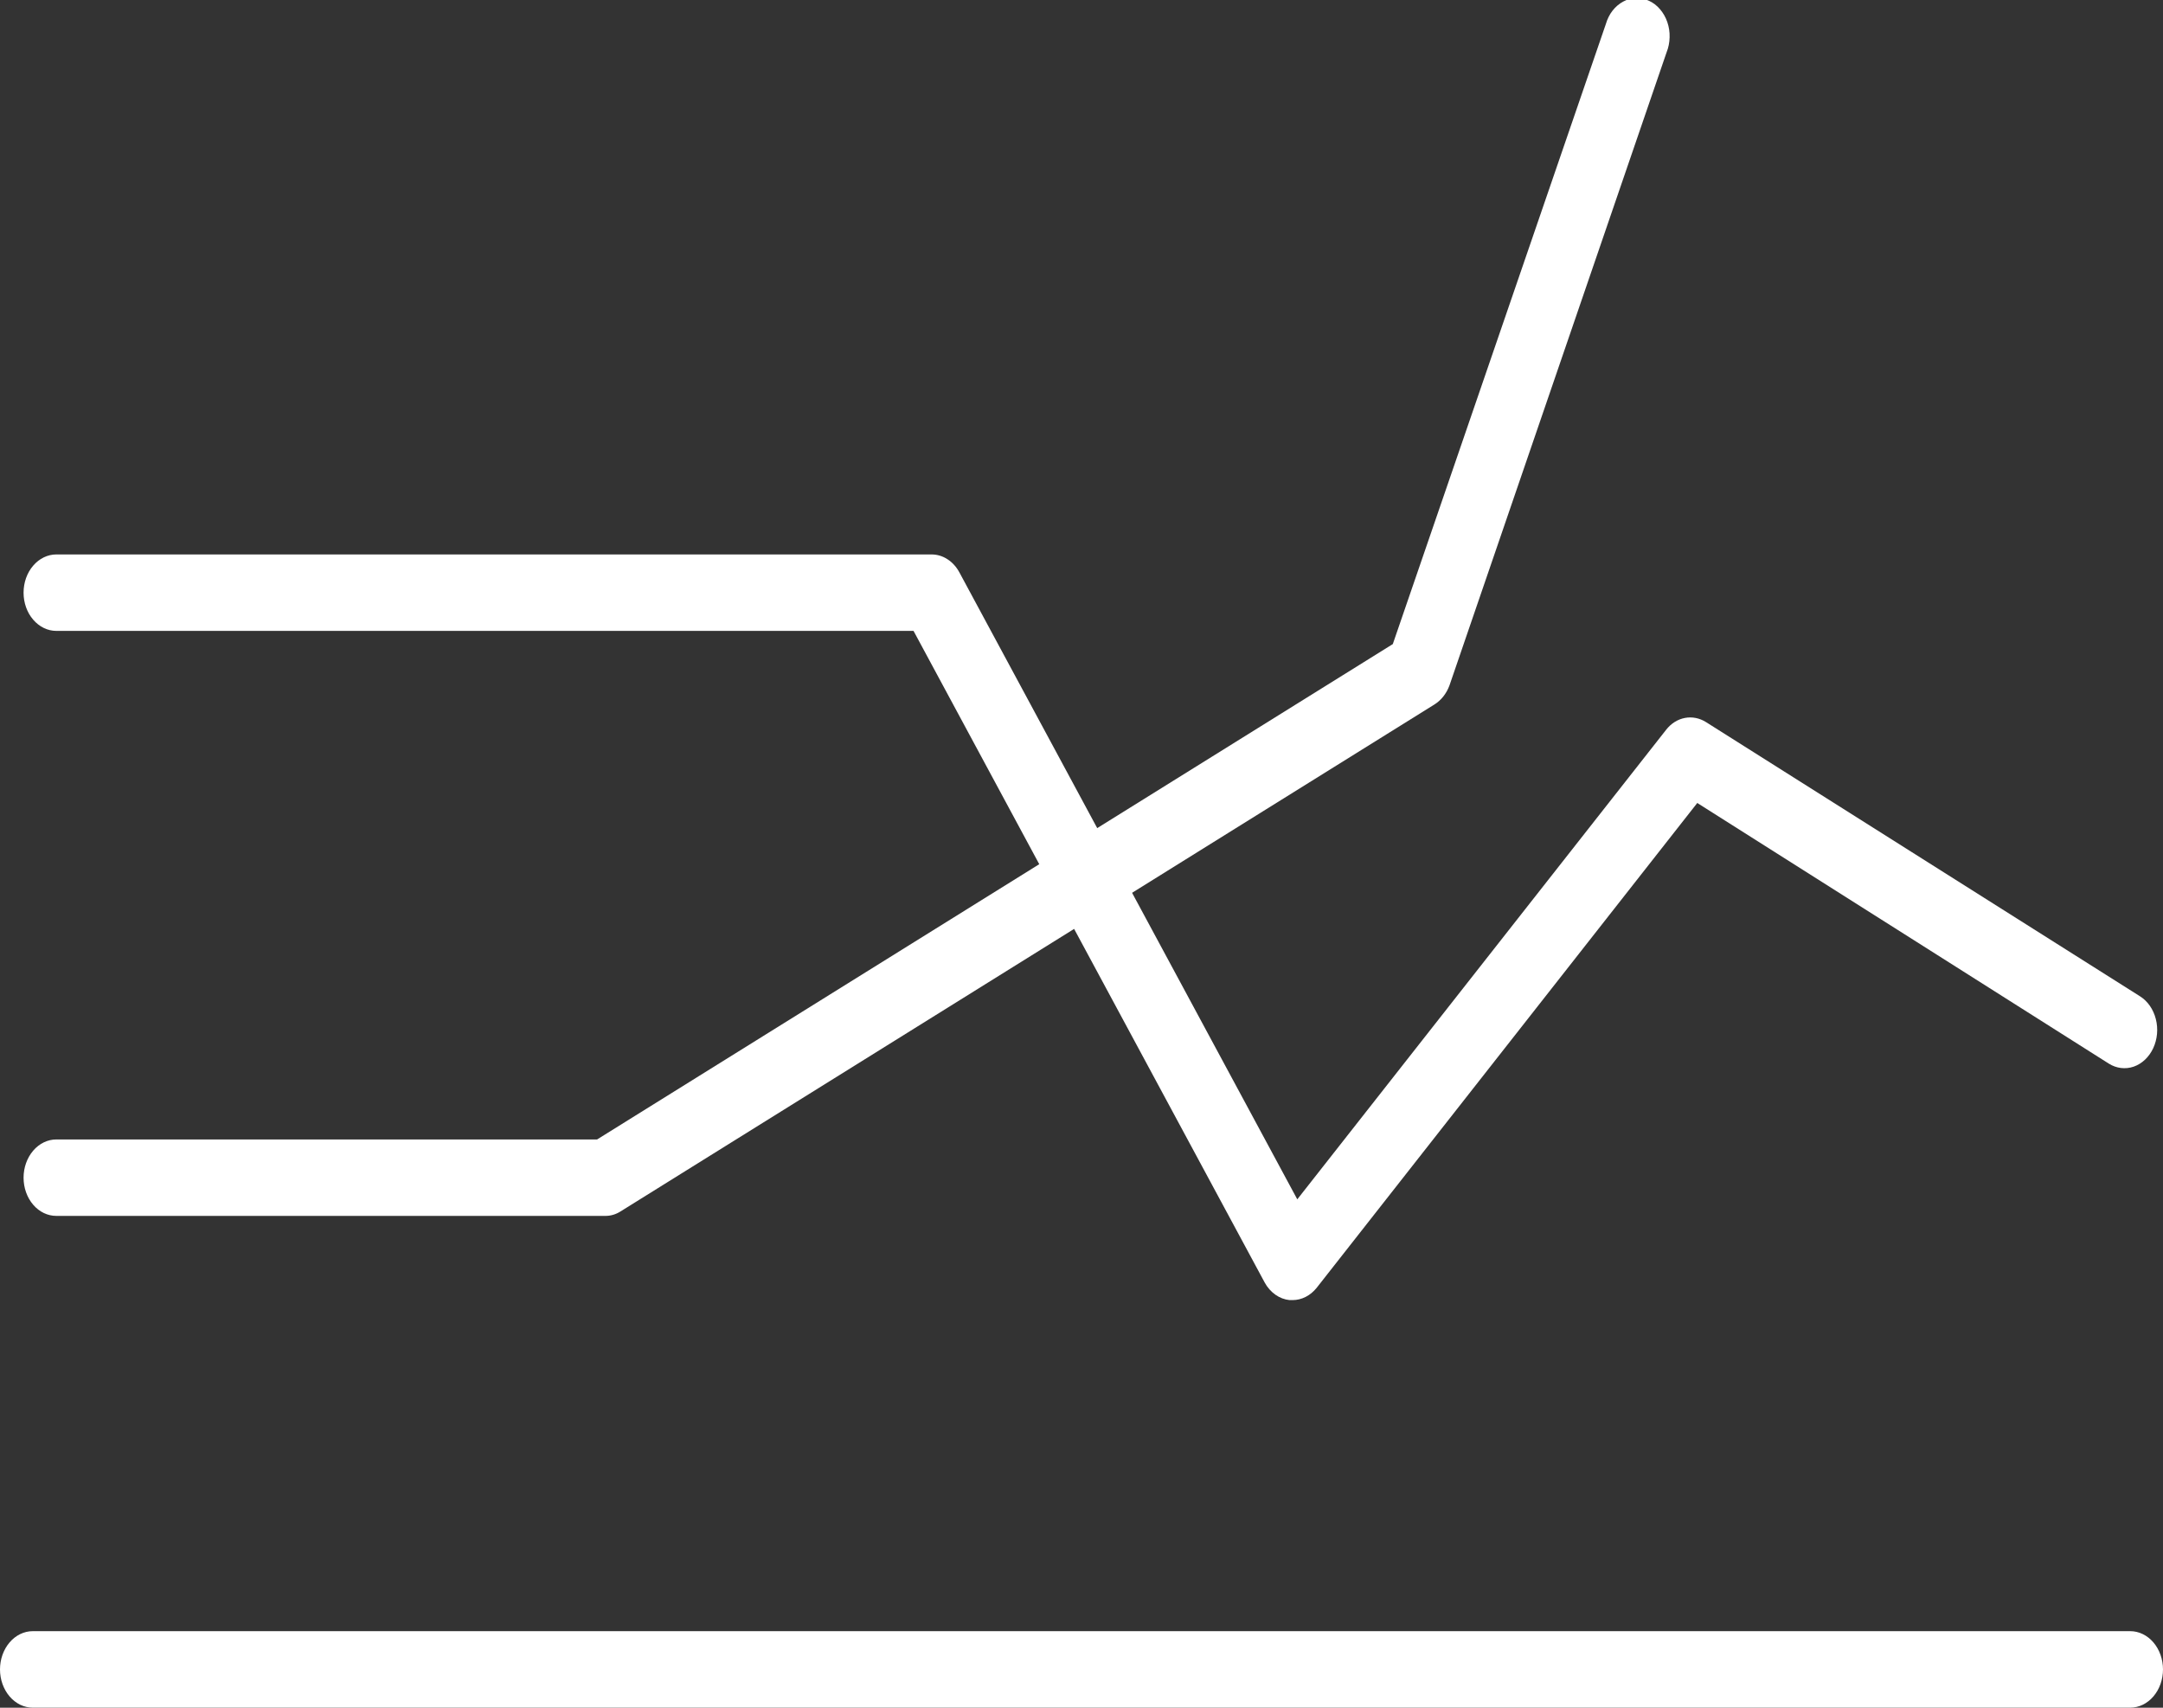 <svg width="38" height="30" viewBox="0 0 38 30" fill="none" xmlns="http://www.w3.org/2000/svg">
<rect x="0" y="0" width="38" height="30" fill="#333333" stroke="none"/>
<path d="M37.424 29.999H0.576C0.423 29.999 0.277 29.928 0.169 29.802C0.061 29.676 0 29.505 0 29.327C0 29.149 0.061 28.978 0.169 28.852C0.277 28.726 0.423 28.655 0.576 28.655H37.424C37.577 28.655 37.723 28.726 37.831 28.852C37.939 28.978 38 29.149 38 29.327C38 29.505 37.939 29.676 37.831 29.802C37.723 29.928 37.577 29.999 37.424 29.999Z" fill="white"/>
<path d="M22.707 22.839H22.655C22.567 22.83 22.482 22.798 22.406 22.744C22.33 22.69 22.265 22.617 22.218 22.53L16.049 11.083H0.99C0.837 11.083 0.691 11.012 0.583 10.886C0.475 10.761 0.414 10.59 0.414 10.412C0.414 10.233 0.475 10.062 0.583 9.937C0.691 9.811 0.837 9.74 0.99 9.74H16.365C16.463 9.74 16.559 9.768 16.645 9.824C16.731 9.879 16.803 9.959 16.855 10.056L22.791 21.069L29.271 12.82C29.358 12.709 29.474 12.636 29.601 12.612C29.728 12.588 29.858 12.614 29.971 12.685L37.596 17.502C37.731 17.587 37.831 17.731 37.874 17.902C37.918 18.073 37.901 18.257 37.828 18.414C37.755 18.57 37.632 18.687 37.485 18.738C37.339 18.788 37.181 18.769 37.047 18.684L29.818 14.106L23.131 22.624C23.076 22.692 23.011 22.746 22.938 22.783C22.865 22.82 22.787 22.839 22.707 22.839Z" fill="white"/>
<path d="M10.634 21.36H0.99C0.837 21.36 0.691 21.29 0.583 21.164C0.475 21.038 0.414 20.867 0.414 20.689C0.414 20.511 0.475 20.34 0.583 20.214C0.691 20.088 0.837 20.017 0.99 20.017H10.49L24.469 11.315L28.212 0.422C28.237 0.336 28.276 0.256 28.329 0.188C28.381 0.121 28.445 0.066 28.516 0.028C28.587 -0.011 28.663 -0.032 28.742 -0.034C28.82 -0.036 28.898 -0.02 28.97 0.014C29.043 0.047 29.109 0.098 29.164 0.163C29.219 0.227 29.263 0.304 29.292 0.389C29.321 0.474 29.335 0.564 29.332 0.656C29.33 0.747 29.312 0.837 29.279 0.919L25.465 12.04C25.412 12.184 25.319 12.302 25.2 12.376L10.904 21.28C10.821 21.333 10.728 21.361 10.634 21.36Z" fill="white"/>
</svg>
